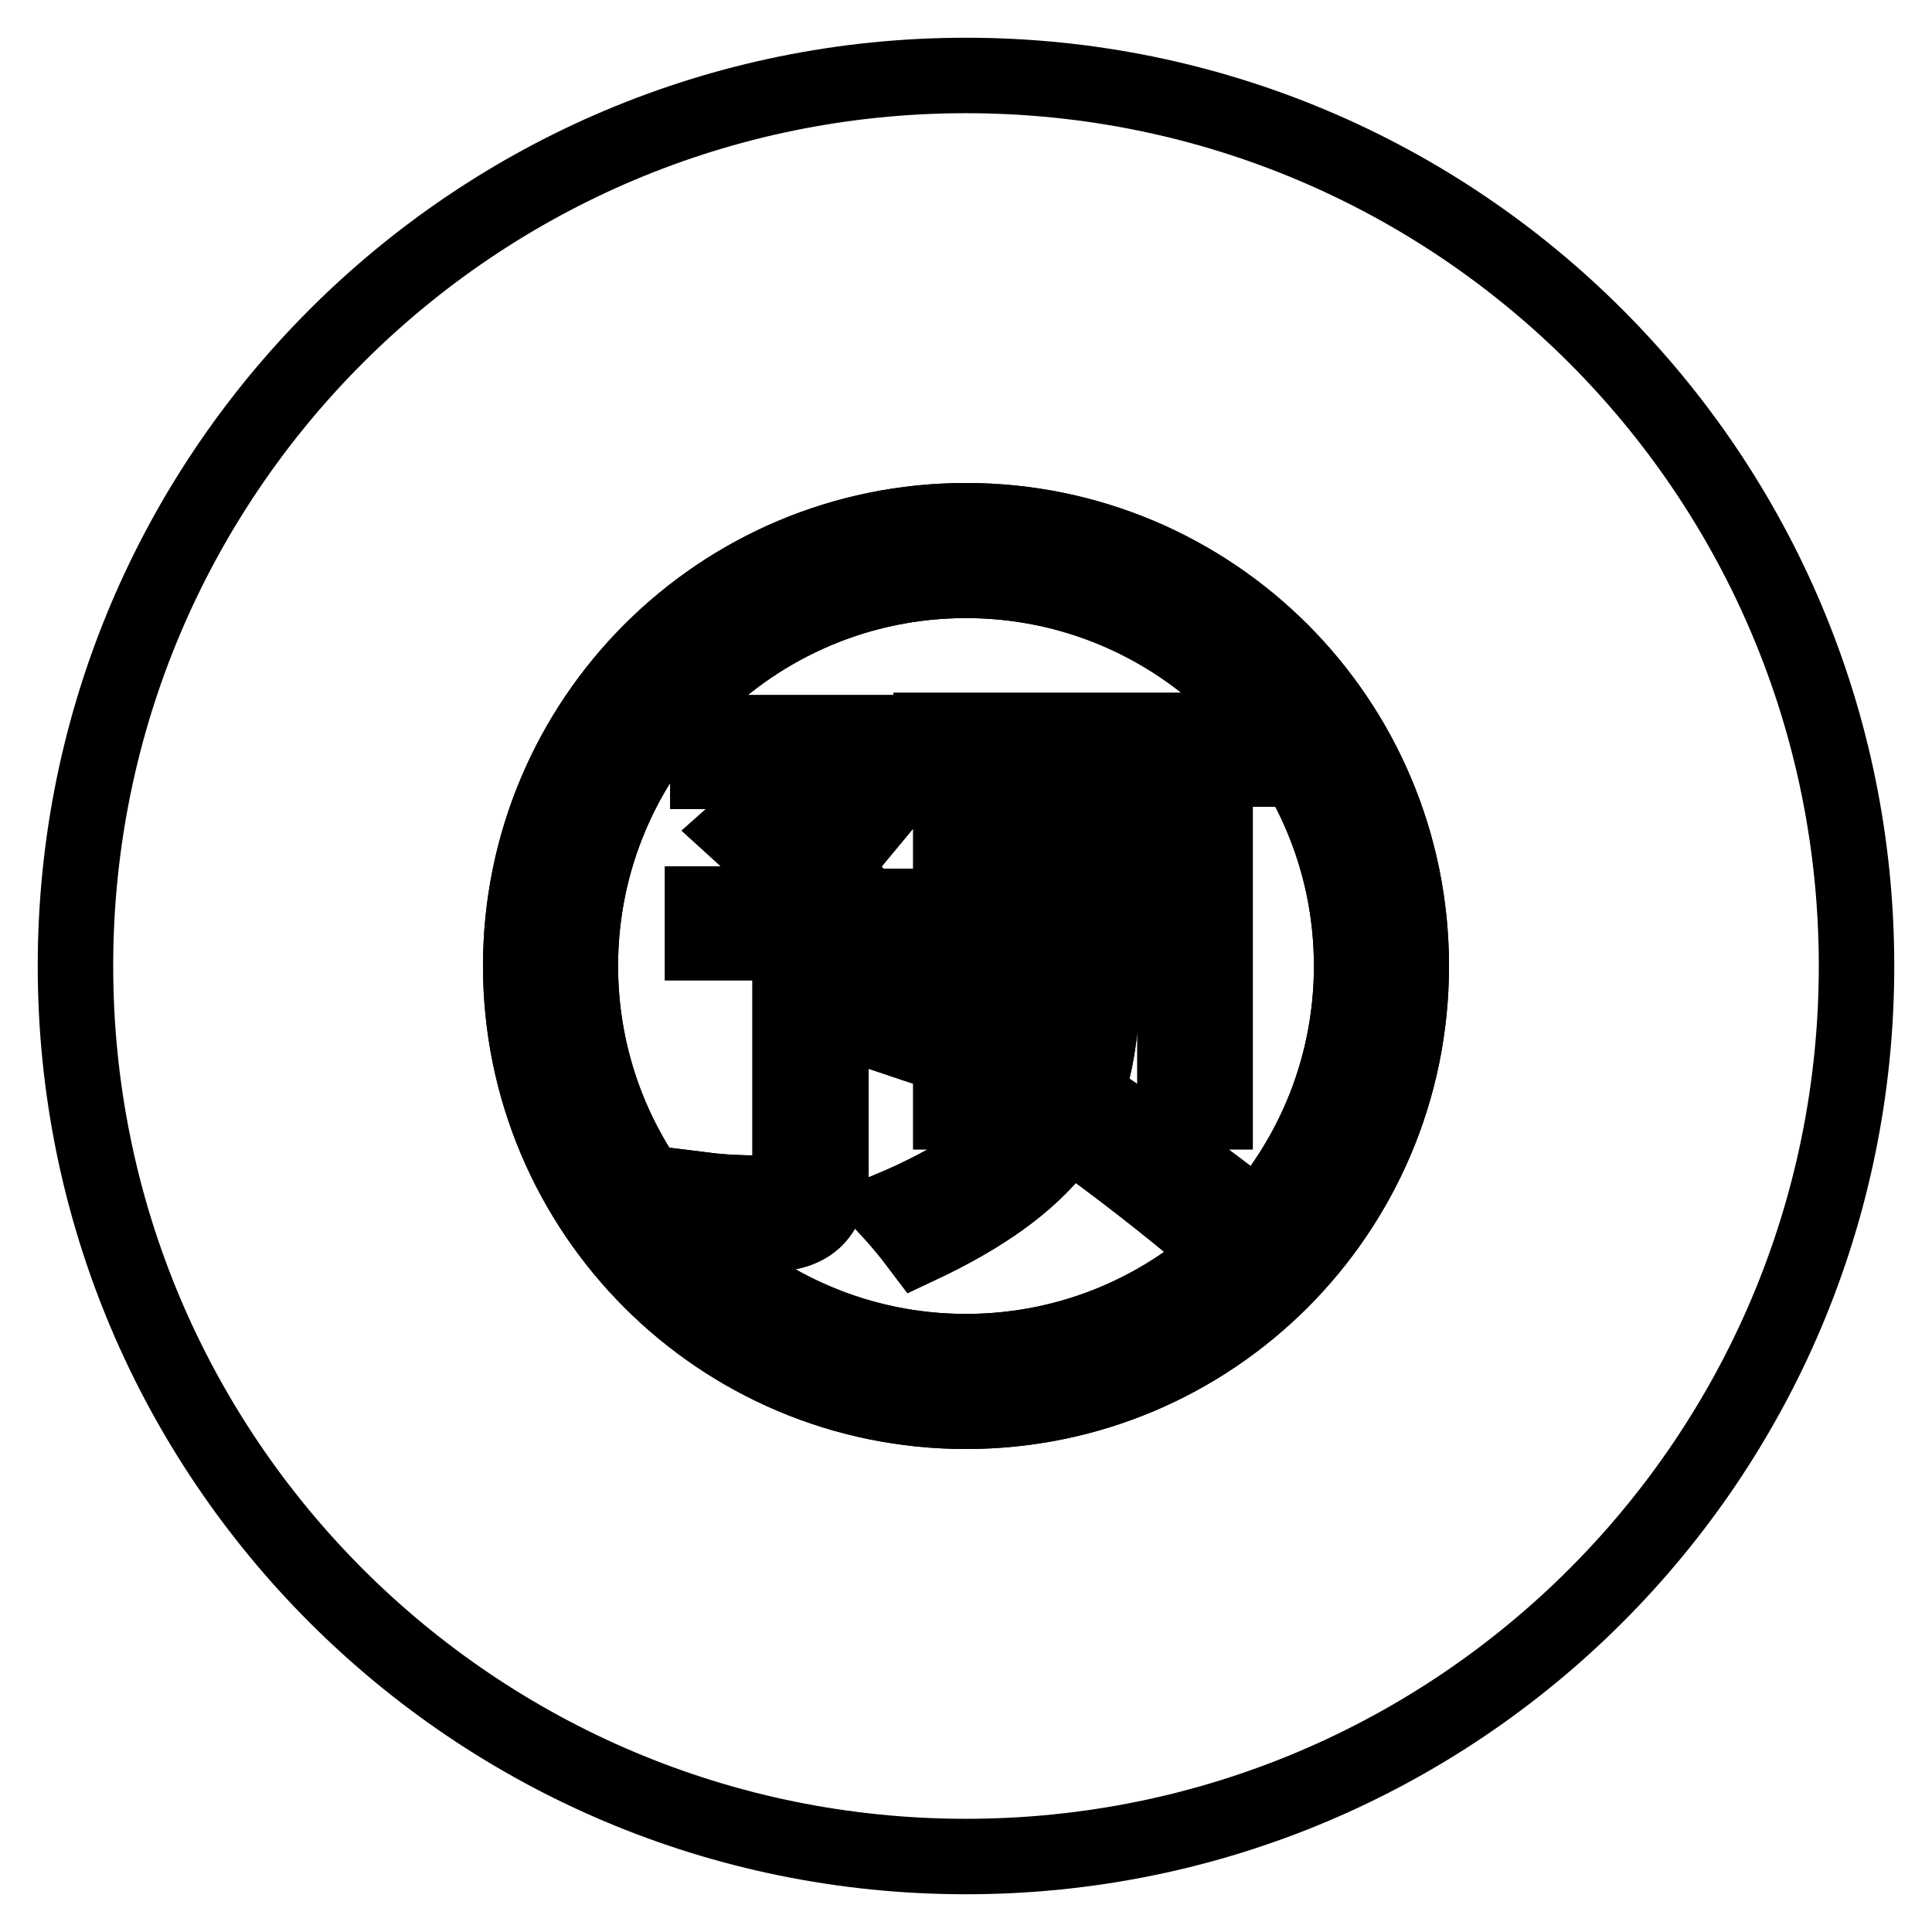 <?xml version="1.0" encoding="utf-8"?>
<!-- Svg Vector Icons : http://www.onlinewebfonts.com/icon -->
<!DOCTYPE svg PUBLIC "-//W3C//DTD SVG 1.1//EN" "http://www.w3.org/Graphics/SVG/1.1/DTD/svg11.dtd">
<svg version="1.1" xmlns="http://www.w3.org/2000/svg" xmlns:xlink="http://www.w3.org/1999/xlink" x="0px" y="0px" viewBox="0 0 256 256" enable-background="new 0 0 256 256" xml:space="preserve">
<g><g><path stroke-width="10" fill-opacity="0" stroke="#000000"  d="M10,128c0,65.2,52.8,118,118,118c65.2,0,118-52.8,118-118c0-65.2-52.8-118-118-118C62.8,10,10,62.8,10,128z"/><path stroke-width="10" fill-opacity="0" stroke="#000000"  d="M128,69c-32.6,0-59,26.4-59,59c0,32.6,26.4,59,59,59c32.6,0,59-26.4,59-59C187,95.4,160.6,69,128,69L128,69z M128,179.1c-28.2,0-51.1-22.9-51.1-51.1c0-28.2,22.9-51.1,51.1-51.1c28.2,0,51.1,22.9,51.1,51.1C179.1,156.2,156.2,179.1,128,179.1L128,179.1z"/><path stroke-width="10" fill-opacity="0" stroke="#000000"  d="M97.8,110.1l3.6-3.2c1.7,1.5,3.4,3.1,5,4.6l7.6-9.3H93.8v-5.1h27v5.1l-10.7,12.9c0.8,0.9,1.6,1.7,2.4,2.5l-2.9,2.5h13.1v4.8c-0.8,3.7-2,8-3.6,12.8c-1.5-0.5-3.2-1.1-5-1.7c1.2-3,2.3-6.7,3.2-11h-7.2v30.3c0,5.5-2.7,8.2-8.1,8.2h-7.6c-0.2-1.7-0.6-3.7-1-5.8c2.4,0.3,4.8,0.4,7.3,0.4c2.7,0,4-1.5,4-4.6v-28.6H93.1v-5.1h14.2C104.1,116.4,101,113,97.8,110.1L97.8,110.1L97.8,110.1z M140.7,119.8h5.3v10.7c0,5.6-0.7,10.5-2.2,14.5c7.5,5,14.4,10,20.6,14.8l-4,4.7c-5.9-5-12.2-9.9-18.9-14.7c-0.5,0.7-1,1.4-1.4,2.1c-3.9,5-10,9.3-18.3,13.2c-1.5-2-2.9-3.6-4-4.8c8.6-3.6,14.6-7.6,18.1-12.2c3.2-4.1,4.8-10.1,4.8-17.9V119.8L140.7,119.8L140.7,119.8z M126,111.8h12.2l1.8-9.9h-16.6v-5.1h40.9v5.1h-18.5l-2.1,9.9H161v35.5h-5.3v-30.5h-24.5v30.5H126V111.8L126,111.8z"/><path stroke-width="10" fill-opacity="0" stroke="#000000"  d="M128,69c-32.6,0-59,26.4-59,59c0,32.6,26.4,59,59,59c32.6,0,59-26.4,59-59C187,95.4,160.6,69,128,69L128,69z M128,179.1c-28.2,0-51.1-22.9-51.1-51.1c0-28.2,22.9-51.1,51.1-51.1c28.2,0,51.1,22.9,51.1,51.1C179.1,156.2,156.2,179.1,128,179.1L128,179.1z"/><path stroke-width="10" fill-opacity="0" stroke="#000000"  d="M97.8,110.1l3.6-3.2c1.7,1.5,3.4,3.1,5,4.6l7.6-9.3H93.8v-5.1h27v5.1l-10.7,12.9c0.8,0.9,1.6,1.7,2.4,2.5l-2.9,2.5h13.1v4.8c-0.8,3.7-2,8-3.6,12.8c-1.5-0.5-3.2-1.1-5-1.7c1.2-3,2.3-6.7,3.2-11h-7.2v30.3c0,5.5-2.7,8.2-8.1,8.2h-7.6c-0.2-1.7-0.6-3.7-1-5.8c2.4,0.3,4.8,0.4,7.3,0.4c2.7,0,4-1.5,4-4.6v-28.6H93.1v-5.1h14.2C104.1,116.4,101,113,97.8,110.1L97.8,110.1L97.8,110.1z M140.7,119.8h5.3v10.7c0,5.6-0.7,10.5-2.2,14.5c7.5,5,14.4,10,20.6,14.8l-4,4.7c-5.9-5-12.2-9.9-18.9-14.7c-0.5,0.7-1,1.4-1.4,2.1c-3.9,5-10,9.3-18.3,13.2c-1.5-2-2.9-3.6-4-4.8c8.6-3.6,14.6-7.6,18.1-12.2c3.2-4.1,4.8-10.1,4.8-17.9V119.8L140.7,119.8L140.7,119.8z M126,111.8h12.2l1.8-9.9h-16.6v-5.1h40.9v5.1h-18.5l-2.1,9.9H161v35.5h-5.3v-30.5h-24.5v30.5H126V111.8L126,111.8z"/></g></g>
</svg>